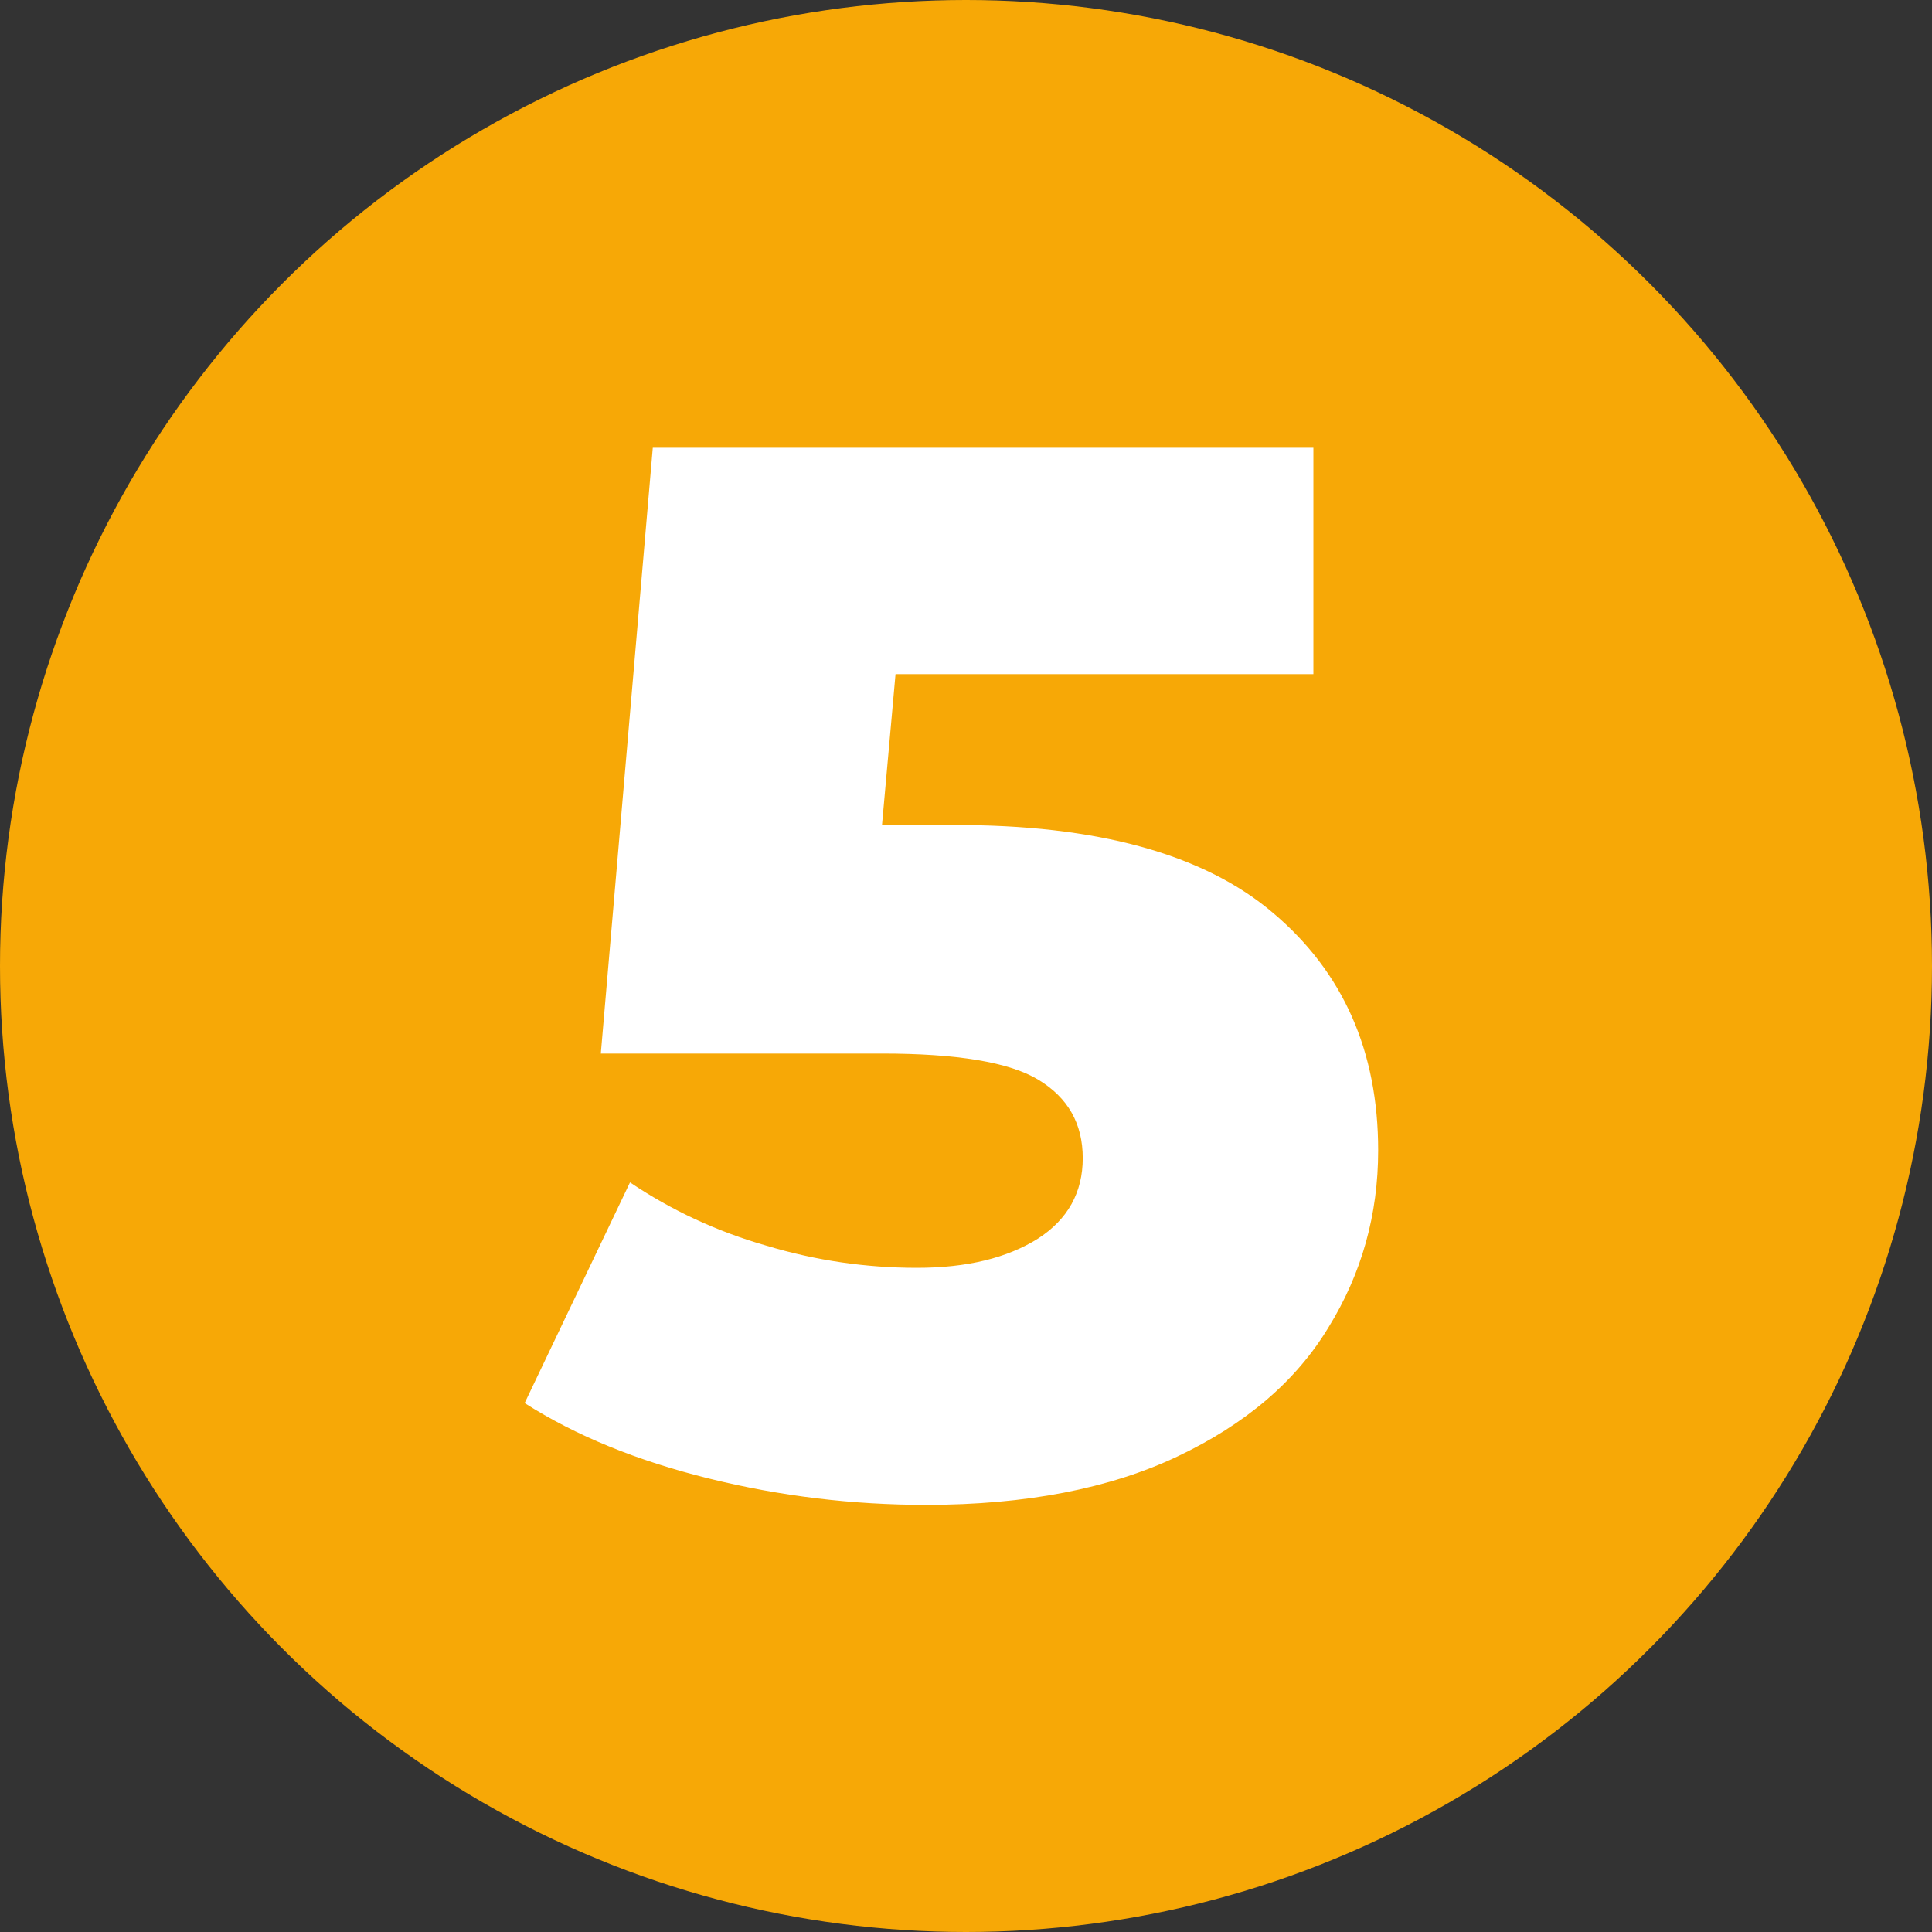 <?xml version="1.0" encoding="utf-8"?>
<!-- Generator: Adobe Illustrator 26.0.3, SVG Export Plug-In . SVG Version: 6.00 Build 0)  -->
<svg version="1.1" id="Capa_1" xmlns="http://www.w3.org/2000/svg" xmlns:xlink="http://www.w3.org/1999/xlink" x="0px" y="0px"
	 viewBox="0 0 271.4 271.4" style="enable-background:new 0 0 271.4 271.4;" xml:space="preserve">
<rect x="0" y="0" width="271.4" height="271.4" fill="#333333" stroke="none"/>
<style type="text/css">
	.st0{fill:#F7A806;}
	.st1{fill:#FFFFFF;}
</style>
<g id="Capa_2_00000148630212780968196190000014940367501979877001_">
	<g id="Capa_1-2_00000011752284585360335910000016143039909876249781_">
		<circle class="st0" cx="135.7" cy="135.7" r="135.7"/>
	</g>
</g>
<g>
	<path class="st1" d="M178.9,128.3c9.8,8.3,14.7,19.4,14.7,33.3c0,9-2.3,17.3-7,24.9c-4.6,7.6-11.7,13.6-21.2,18.1
		c-9.5,4.5-21.3,6.8-35.3,6.8c-10.3,0-20.4-1.2-30.5-3.7c-10.1-2.5-18.7-6-25.9-10.6l14.8-31c5.8,3.9,12.2,6.9,19.2,8.9
		c7,2.1,14,3.1,21.1,3.1c7.1,0,12.7-1.4,17-4.1c4.2-2.7,6.3-6.5,6.3-11.3c0-4.9-2.1-8.5-6.2-11s-11.5-3.7-22-3.7H84.4l7.3-85.1h92.8
		v31.8h-58.7l-1.9,21.2h9.8C154.1,115.8,169.2,120,178.9,128.3z"/>
</g>
</svg>
